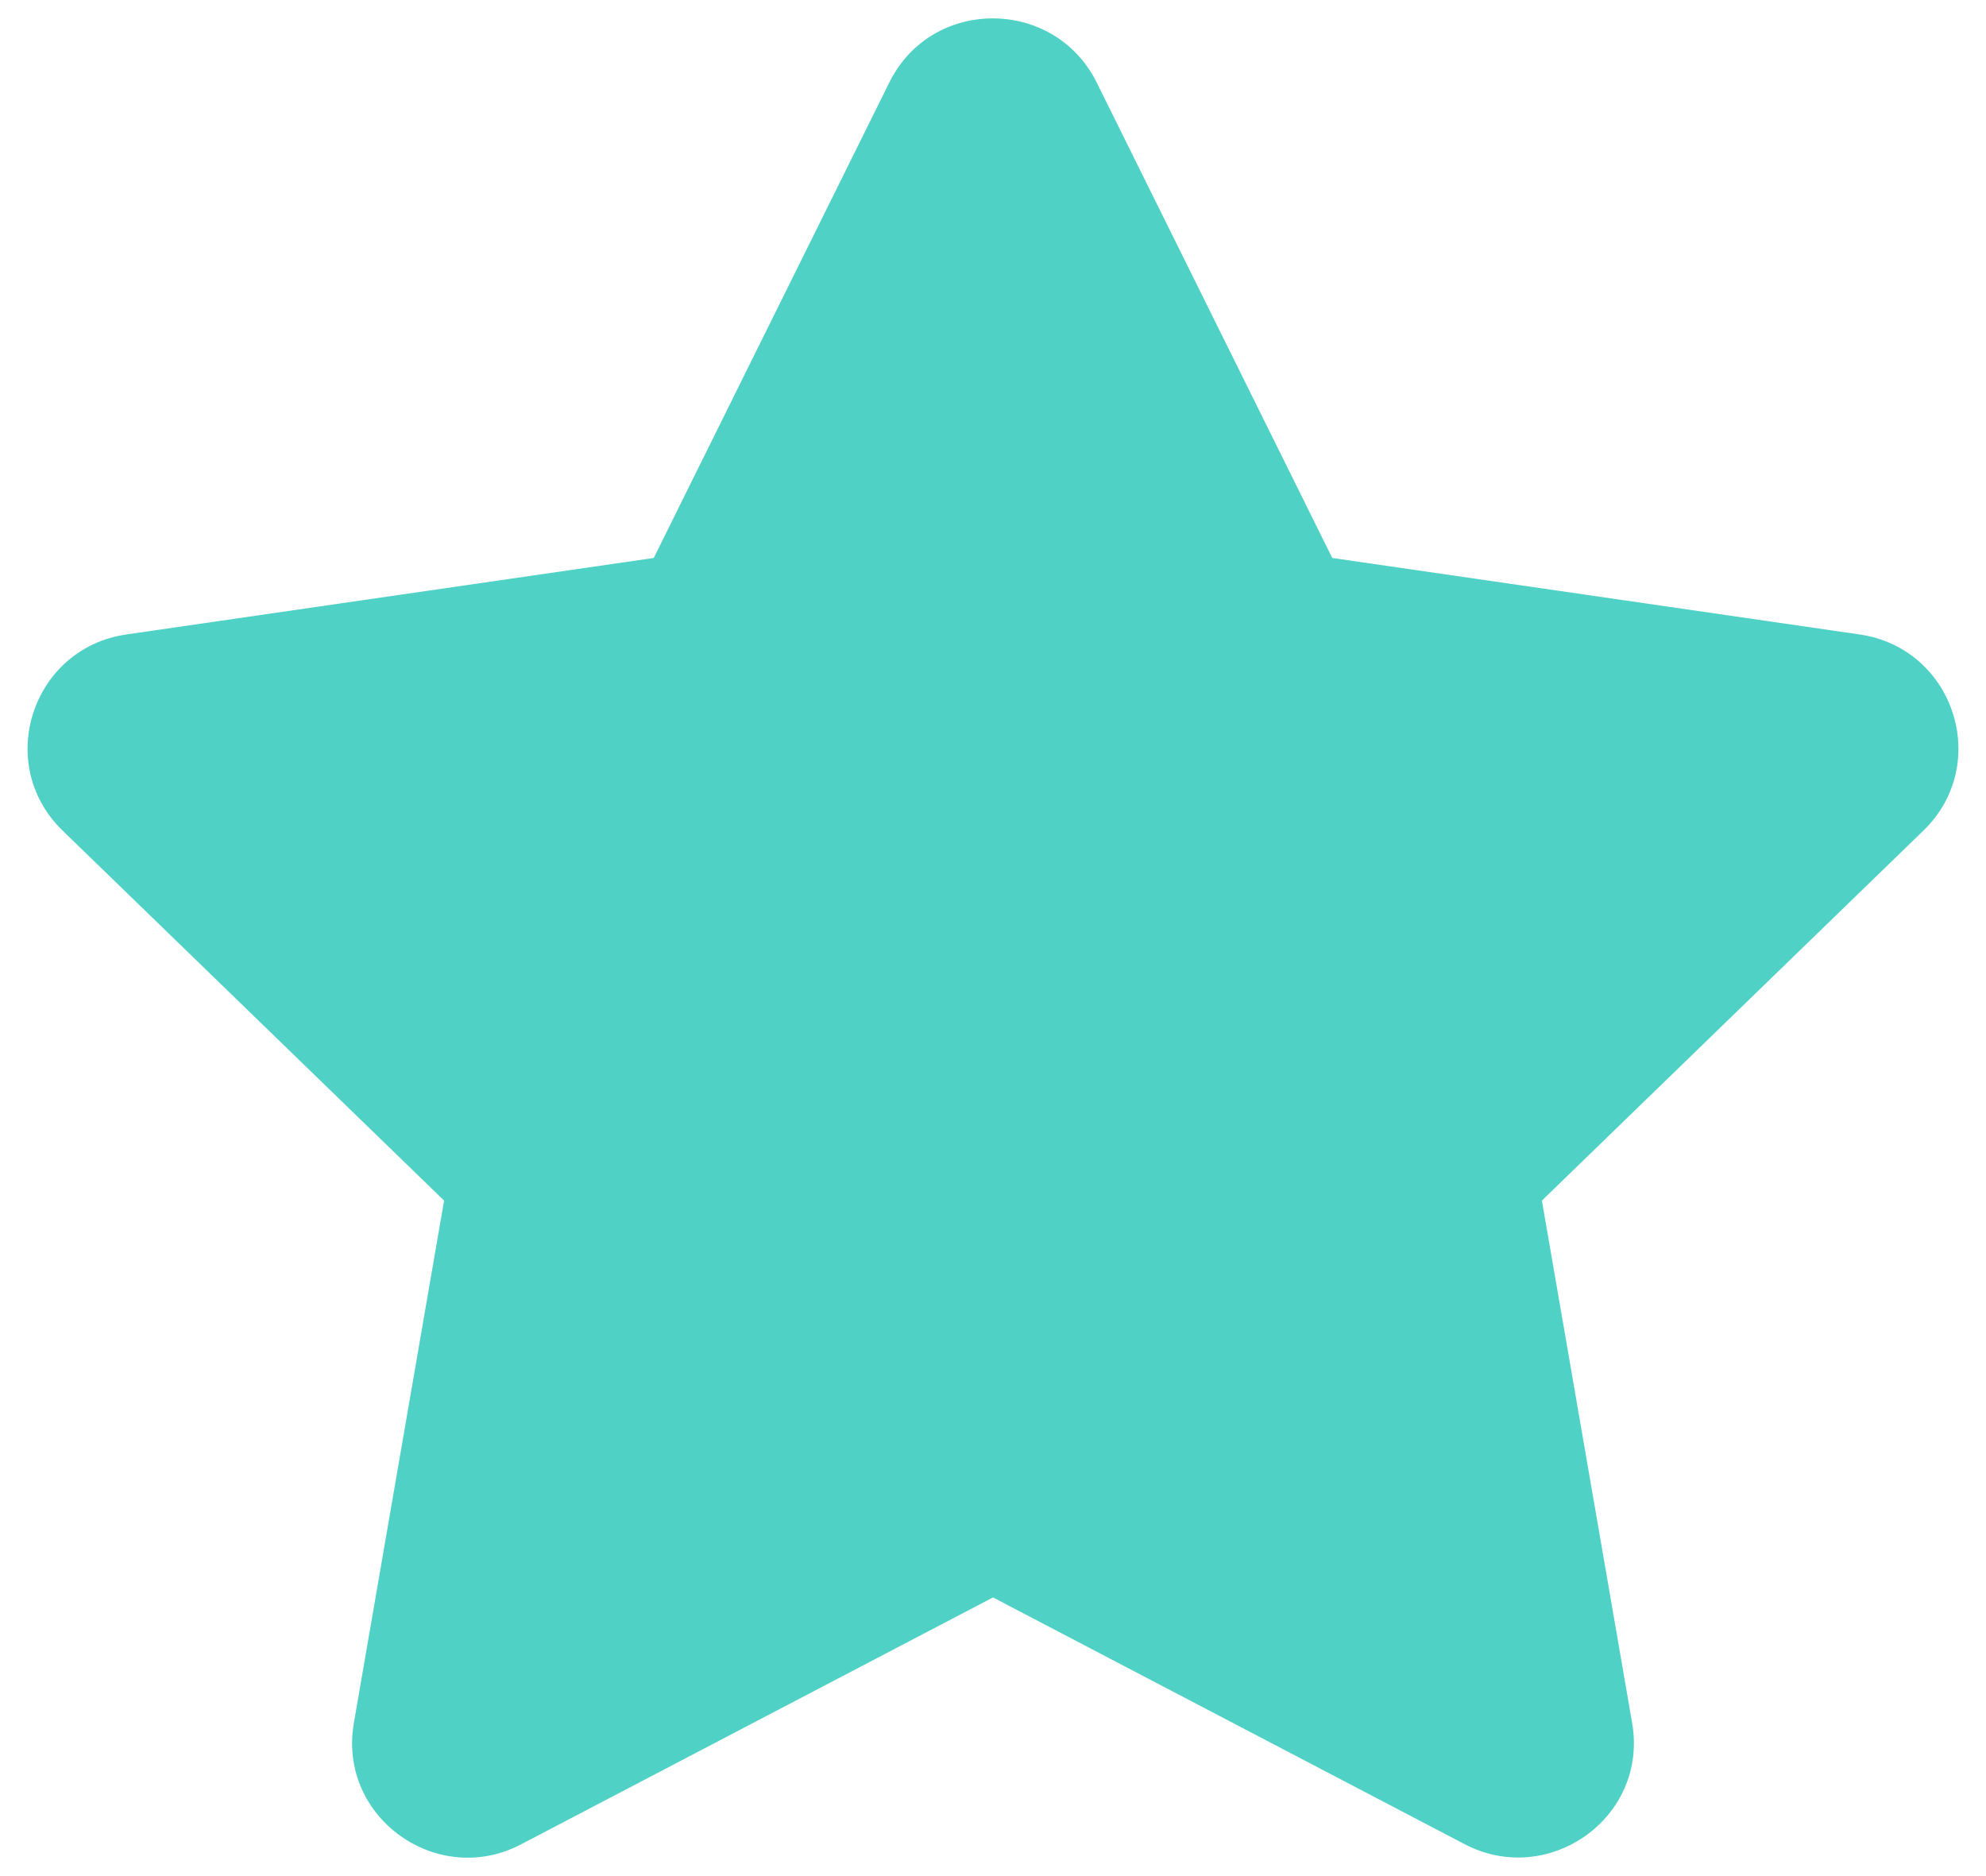 <svg width="18" height="17" viewBox="0 0 18 17" fill="none" xmlns="http://www.w3.org/2000/svg">
<path fill-rule="evenodd" clip-rule="evenodd" d="M8.061 0.746C8.447 -0.031 9.556 -0.022 9.939 0.746L12.075 5.056L16.854 5.749C17.711 5.873 18.054 6.924 17.433 7.526L13.975 10.879L14.793 15.614C14.94 16.47 14.034 17.108 13.275 16.711L9 14.475L4.725 16.711C3.966 17.112 3.06 16.47 3.207 15.614L4.025 10.879L0.567 7.526C-0.054 6.924 0.289 5.873 1.146 5.749L5.925 5.056L8.061 0.746Z" fill="#4FD1C5"/>
</svg>
